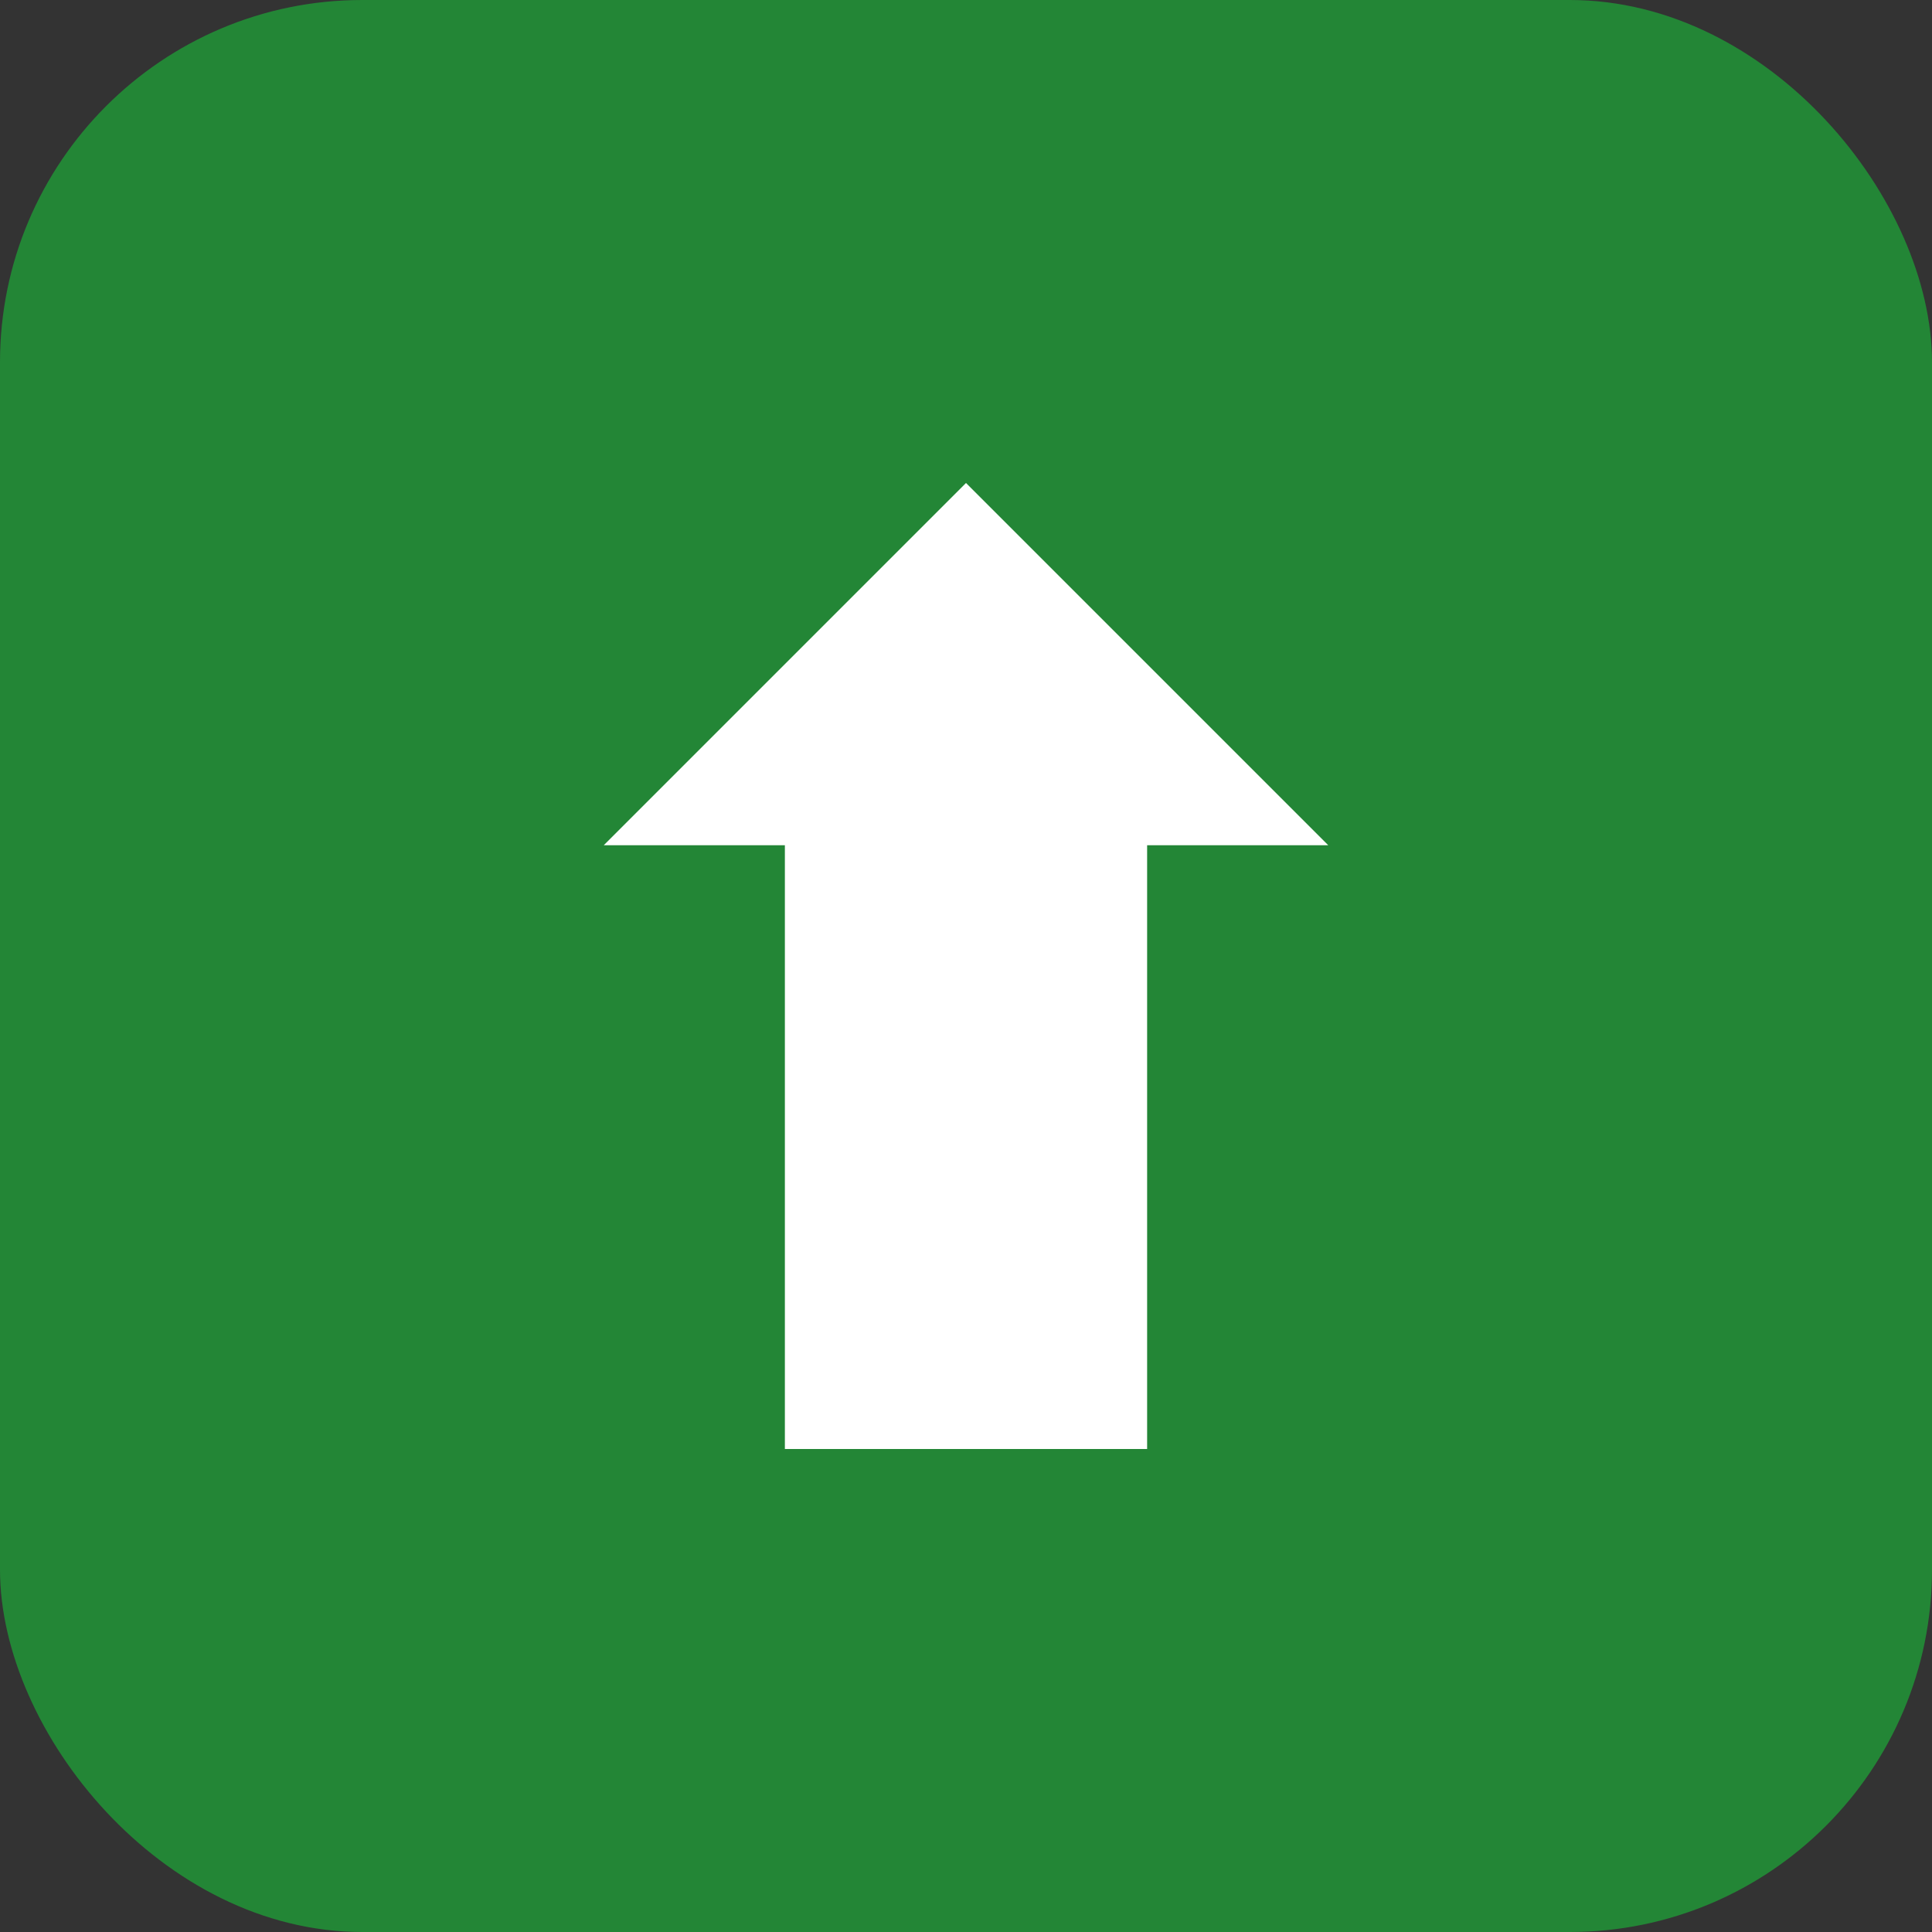 <svg width="64" height="64" viewBox="0 0 64 64" fill="none" xmlns="http://www.w3.org/2000/svg">
  <rect x="0" y="0" width="64" height="64" fill="#333333" stroke="none"/>
  <rect width="64" height="64" rx="12" fill="#238636" />
  <path d="M32 16L20 28H26V48H38V28H44L32 16Z" fill="white" />
</svg>
